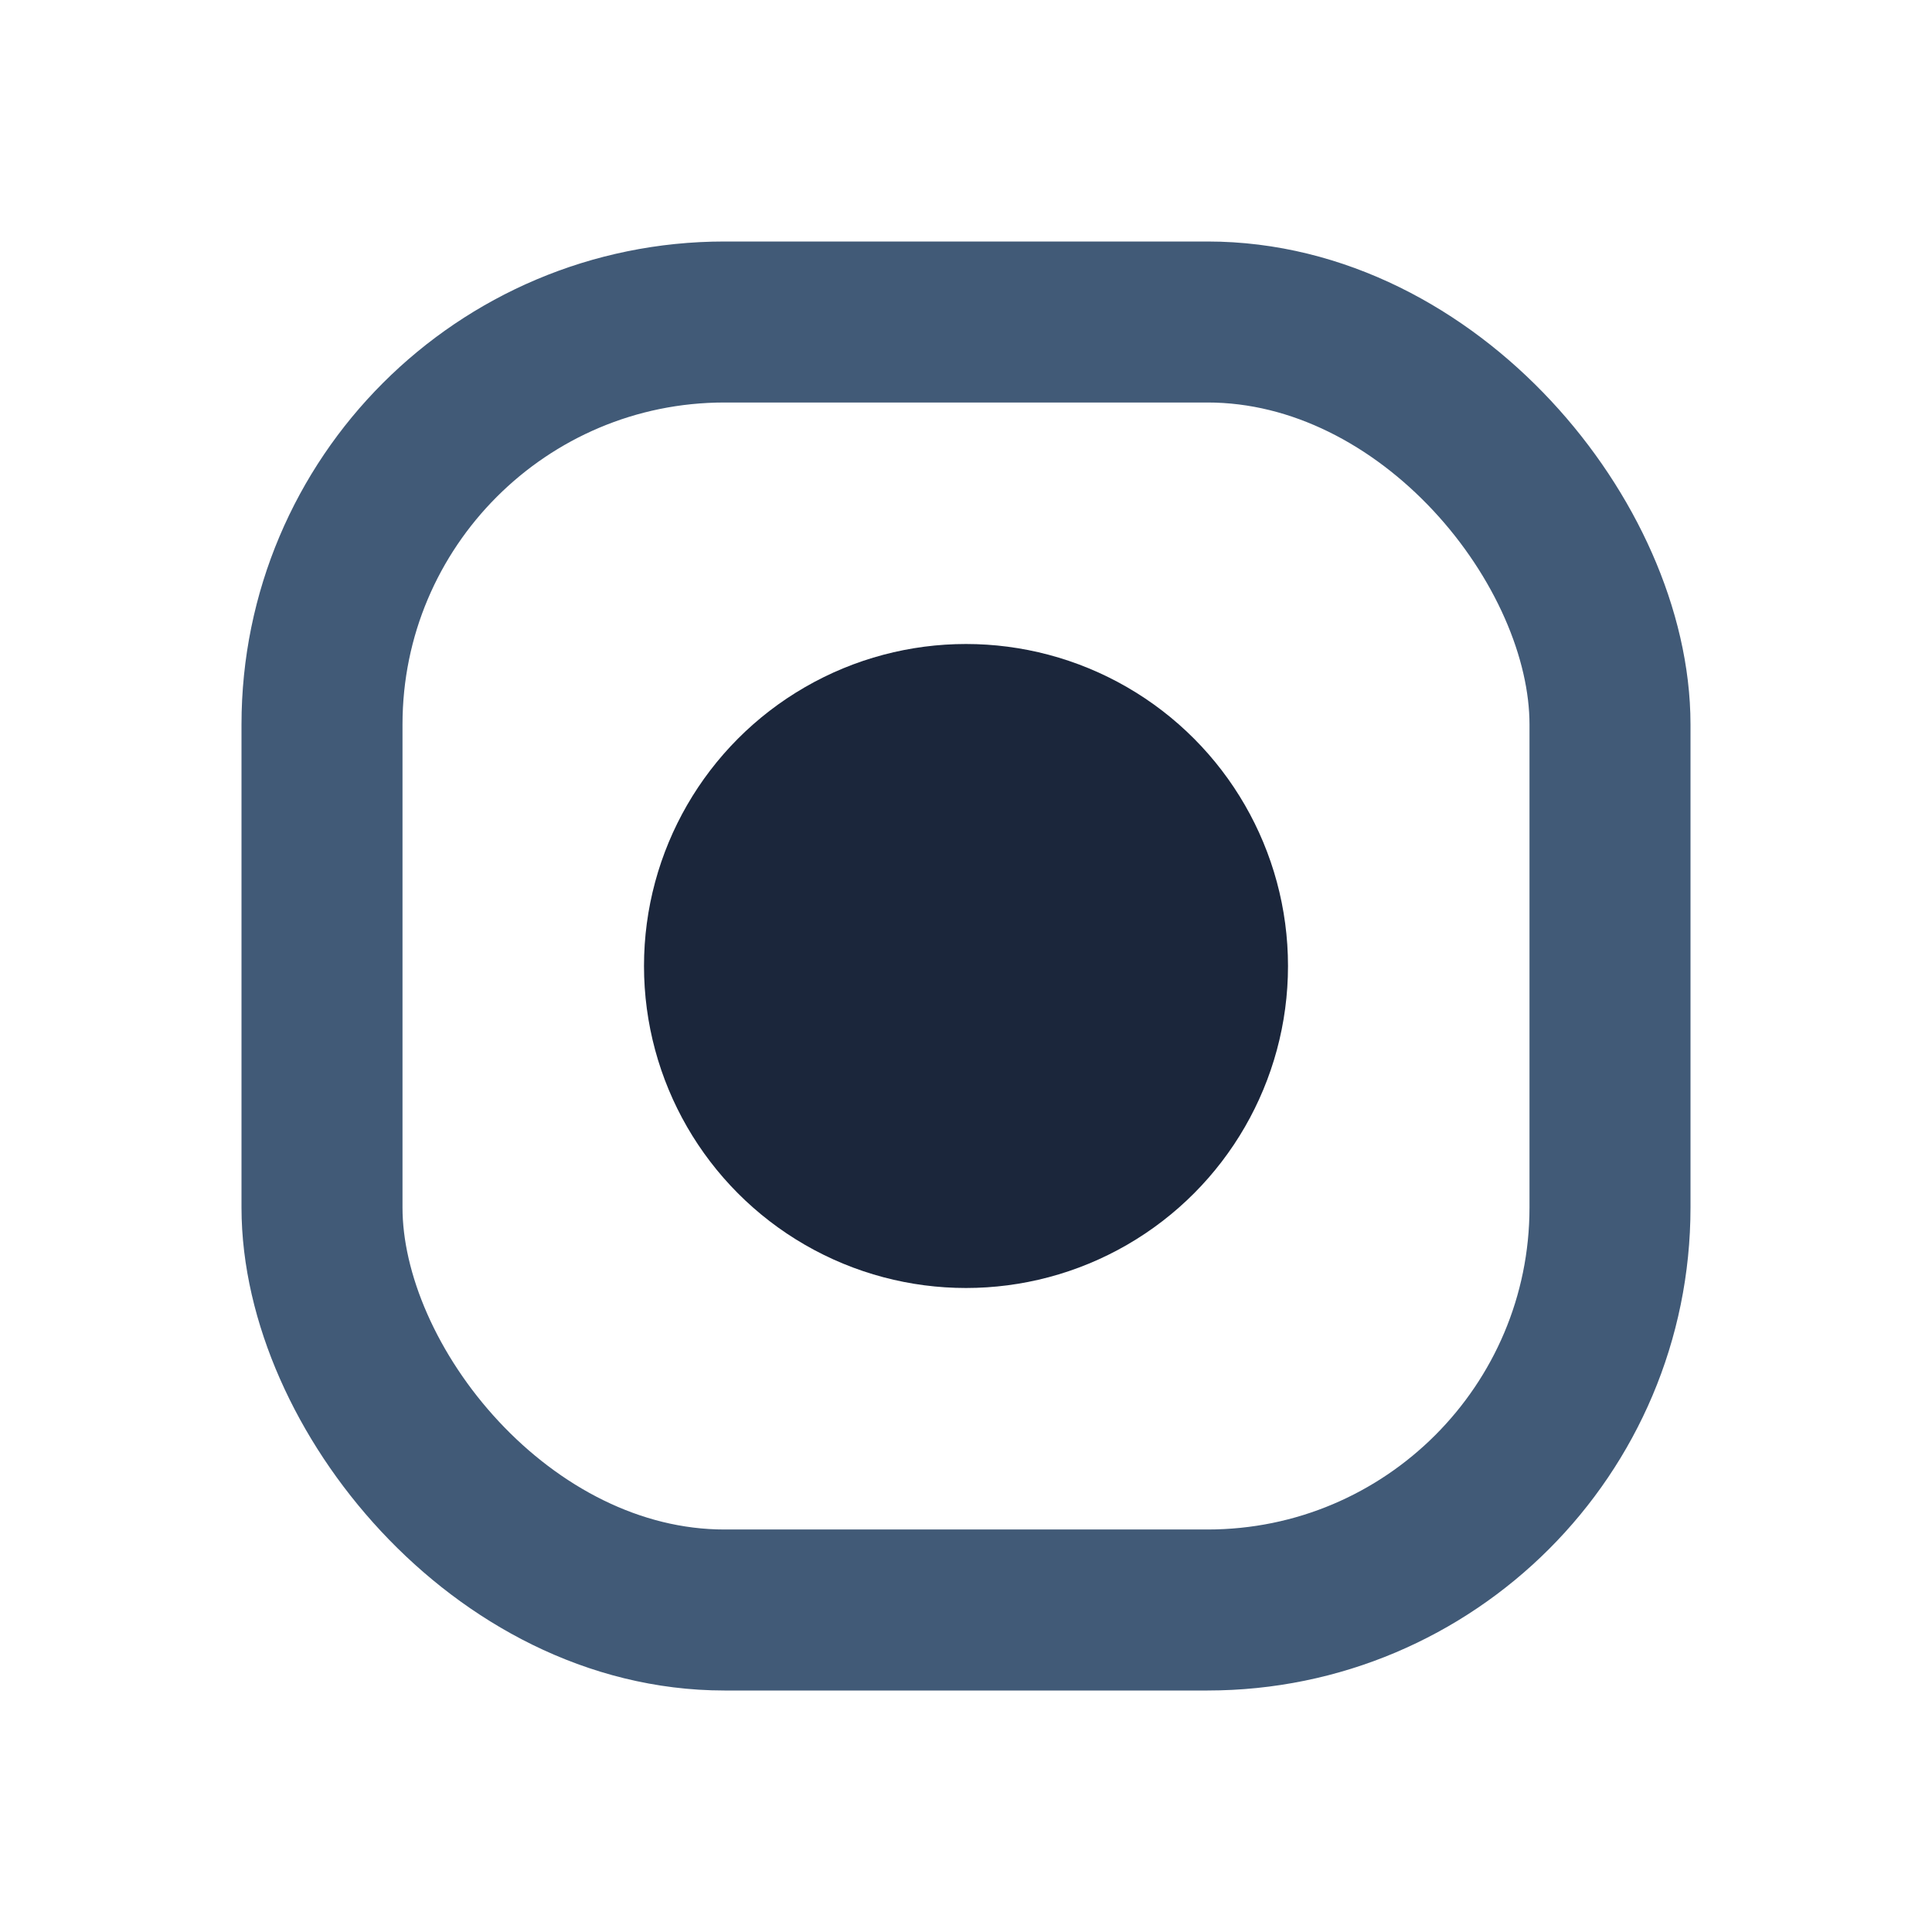 <?xml version="1.0" encoding="UTF-8"?>
<svg xmlns="http://www.w3.org/2000/svg" width="26" height="26" viewBox="0 0 24 24"><rect x="4" y="4" width="16" height="16" rx="5" fill="none" stroke="#415A77" stroke-width="2"/><circle cx="12" cy="12" r="4" fill="#1B263B"/></svg>